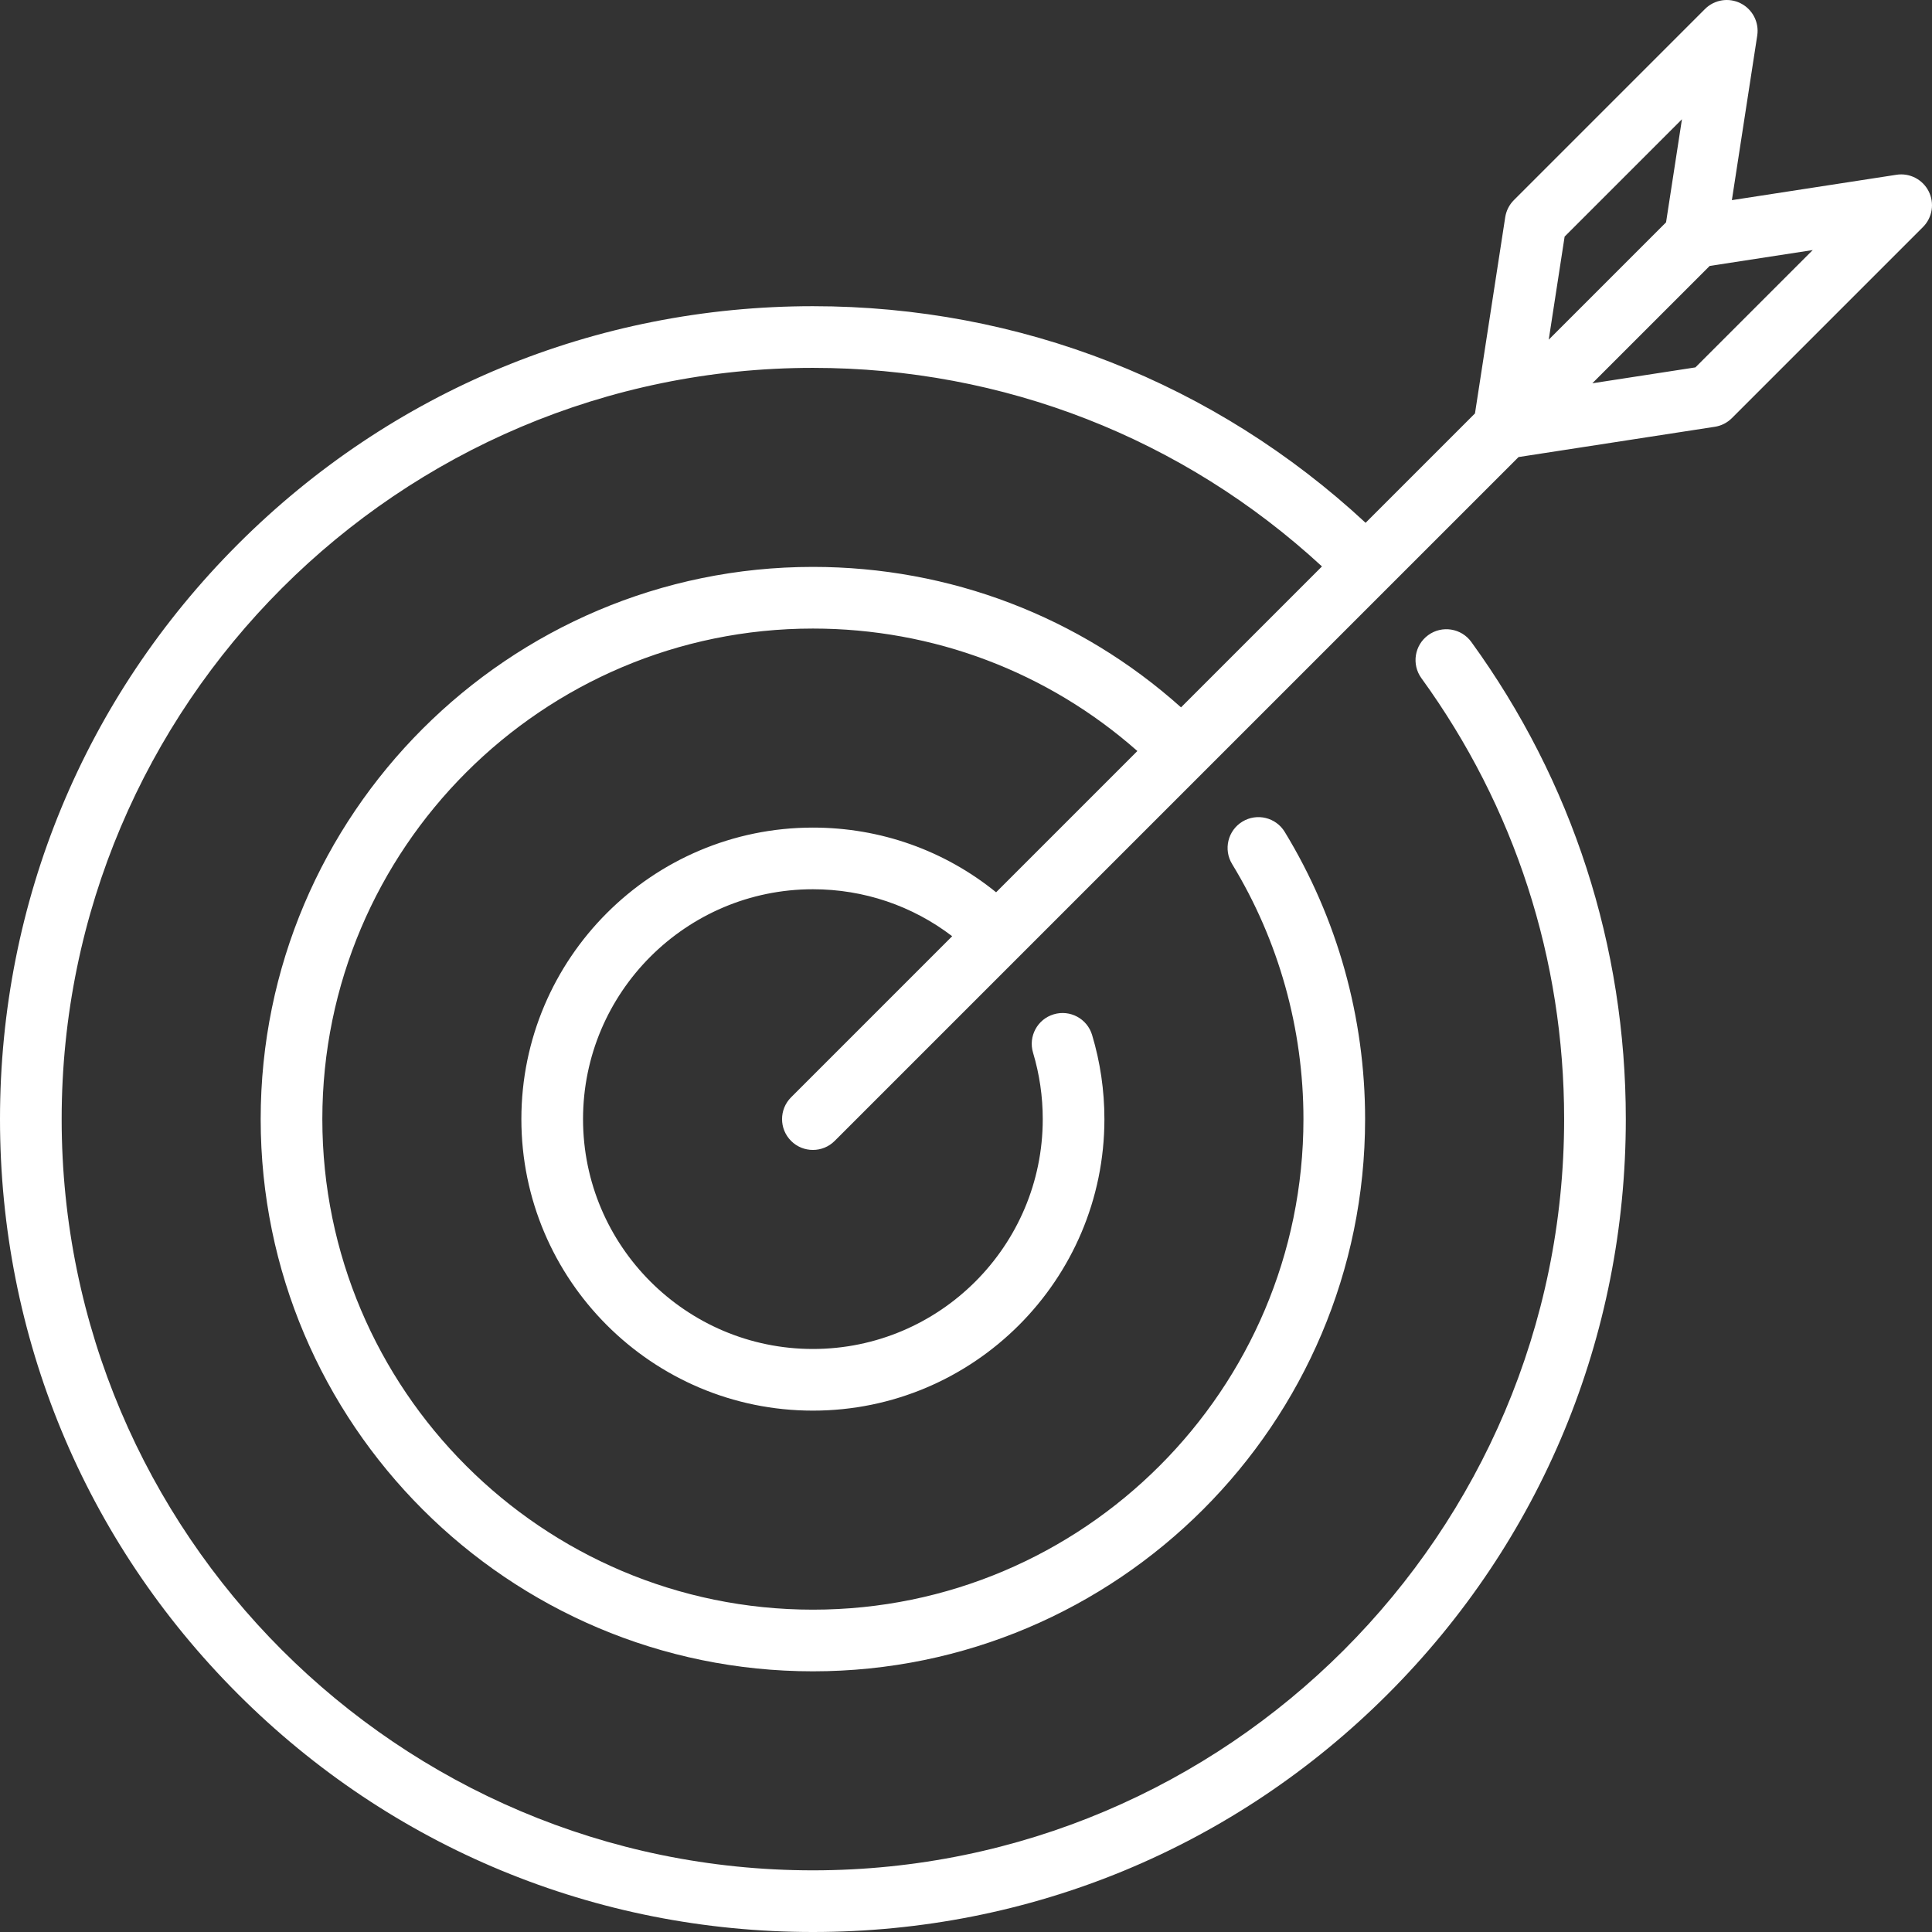 <svg width="150" height="150" viewBox="0 0 150 150" fill="none" xmlns="http://www.w3.org/2000/svg">
<rect x="0" y="0" width="150" height="150" fill="#333333" stroke="none"/>
<path id="Vector" d="M149.741 14.852C149.273 13.928 148.262 13.409 147.242 13.569L134.462 15.539L136.432 2.758C136.589 1.736 136.072 0.727 135.148 0.259C134.225 -0.209 133.105 -0.031 132.373 0.701L117.538 15.537C117.178 15.896 116.943 16.361 116.865 16.864L114.517 32.098L106.025 40.591C94.327 29.73 79.184 23.773 63.114 23.773C46.242 23.773 30.39 30.335 18.476 42.249C6.561 54.163 0 70.016 0 86.887C0 103.759 6.561 119.611 18.475 131.525C30.389 143.439 46.242 150 63.113 150C79.984 150 95.838 143.439 107.751 131.525C119.665 119.611 126.227 103.758 126.227 86.887C126.227 73.466 122.079 60.656 114.232 49.841C113.456 48.771 111.958 48.533 110.889 49.309C109.819 50.086 109.581 51.583 110.357 52.653C117.607 62.645 121.439 74.483 121.439 86.887C121.439 119.048 95.274 145.213 63.113 145.213C30.952 145.213 4.787 119.048 4.787 86.887C4.787 54.726 30.952 28.561 63.113 28.561C77.904 28.561 91.845 34.02 102.637 43.978L91.695 54.92C83.827 47.875 73.749 44.014 63.113 44.014C39.472 44.014 20.239 63.247 20.239 86.887C20.239 110.528 39.472 129.761 63.113 129.761C86.754 129.761 105.986 110.528 105.986 86.887C105.986 78.997 103.829 71.287 99.747 64.59C99.059 63.461 97.587 63.103 96.458 63.791C95.329 64.479 94.972 65.953 95.659 67.081C99.283 73.028 101.199 79.877 101.199 86.888C101.199 107.889 84.113 124.974 63.113 124.974C42.112 124.974 25.026 107.889 25.026 86.888C25.026 65.887 42.112 48.801 63.113 48.801C72.472 48.801 81.346 52.165 88.305 58.31L77.338 69.277C73.325 66.024 68.357 64.254 63.113 64.254C50.633 64.254 40.479 74.407 40.479 86.888C40.479 99.368 50.633 109.521 63.113 109.521C75.593 109.521 85.746 99.368 85.746 86.888C85.746 84.664 85.424 82.466 84.79 80.355C84.41 79.089 83.075 78.371 81.809 78.752C80.543 79.132 79.825 80.467 80.206 81.733C80.705 83.397 80.959 85.131 80.959 86.888C80.959 96.728 72.953 104.734 63.113 104.734C53.272 104.734 45.267 96.728 45.267 86.888C45.267 77.047 53.272 69.041 63.113 69.041C67.075 69.041 70.836 70.325 73.927 72.688L61.42 85.195C60.485 86.13 60.485 87.646 61.42 88.58C61.887 89.048 62.5 89.281 63.112 89.281C63.725 89.281 64.338 89.048 64.805 88.58L107.743 45.642C107.757 45.628 117.901 35.485 117.901 35.485L133.135 33.136C133.638 33.059 134.103 32.823 134.463 32.463L149.298 17.628C150.031 16.895 150.209 15.775 149.741 14.852ZM121.477 18.368L130.586 9.259L129.352 17.263L120.243 26.372L121.477 18.368ZM131.632 28.524L123.628 29.758L132.738 20.648L140.741 19.415L131.632 28.524Z" fill="white"/>
</svg>
